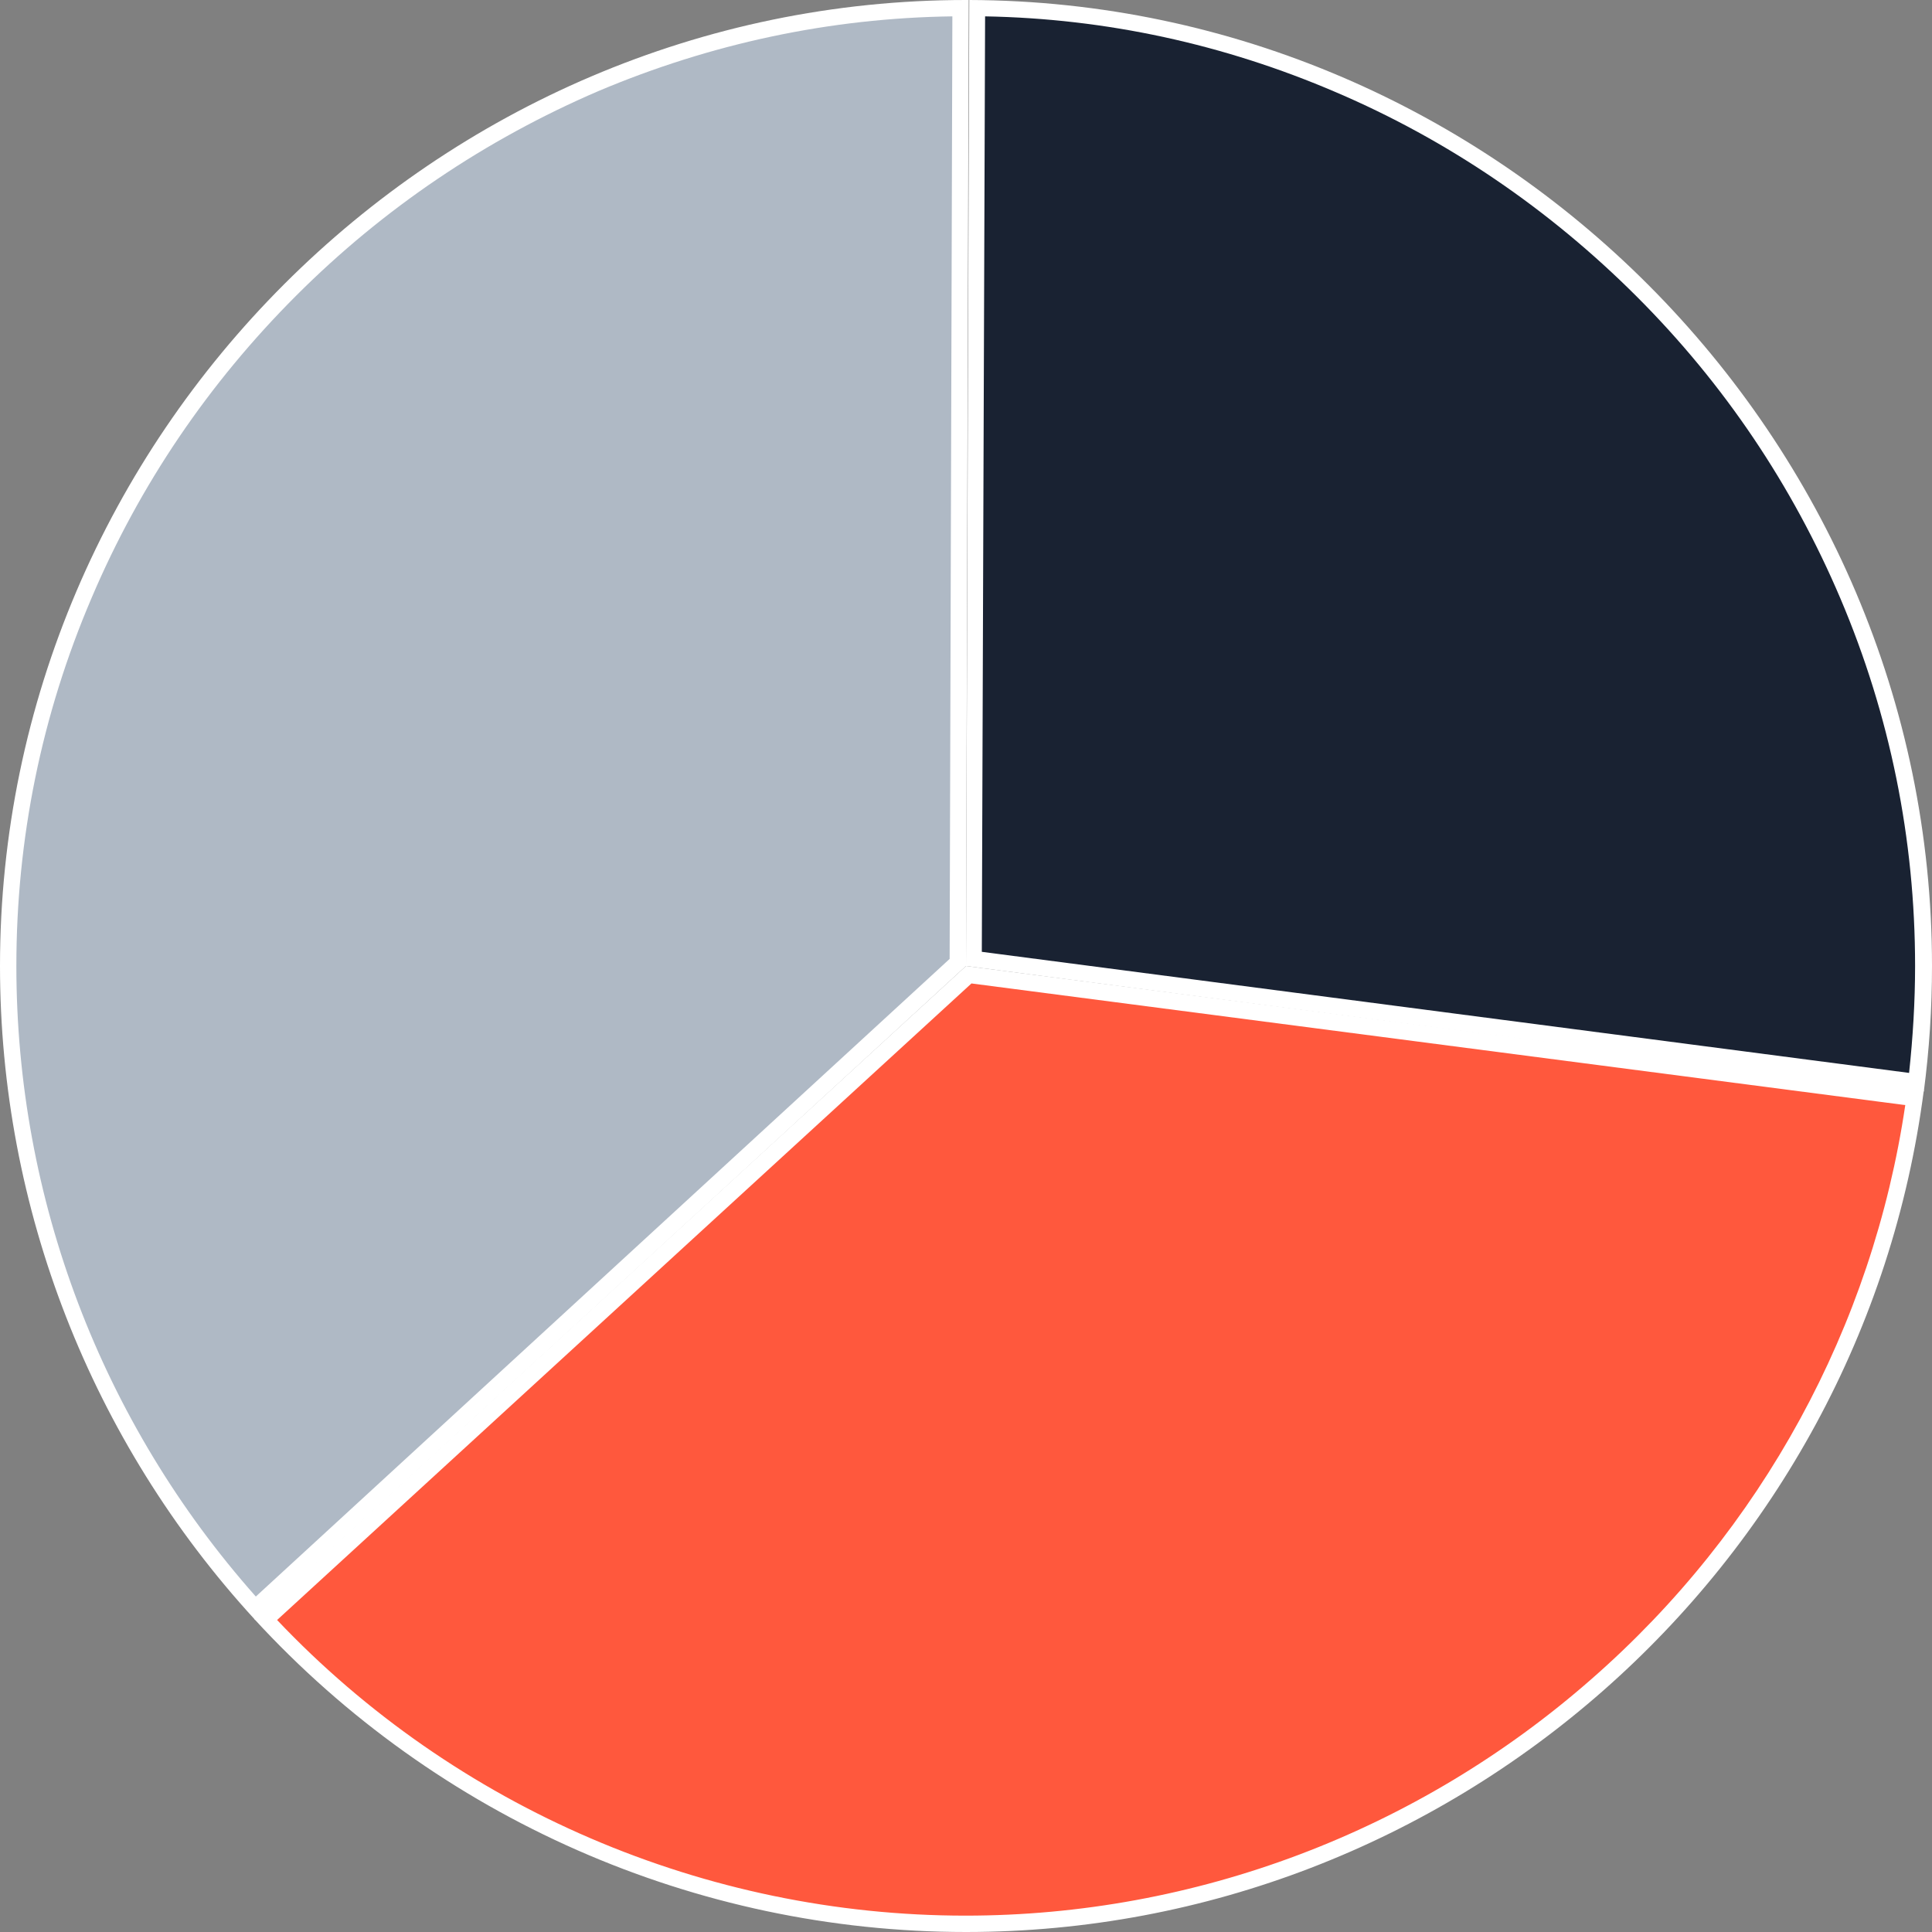 <!-- Generator: Adobe Illustrator 25.2.3, SVG Export Plug-In  --><svg xmlns="http://www.w3.org/2000/svg" xmlns:xlink="http://www.w3.org/1999/xlink" version="1.1" x="0px" y="0px" width="354px" height="354px" viewBox="0 0 354.2 354.2" style="overflow:visible;enable-background:new 0 0 354.2 354.2;" xml:space="preserve" aria-hidden="true">
<rect x="0" y="0" width="354.2" height="354.2" fill="#808080" stroke="none"/>
<style type="text/css">
	.st0-60f9c65b8d5aa{fill:#AFB9C5;}
	.st1-60f9c65b8d5aa{fill:#FFFFFF;}
	.st2-60f9c65b8d5aa{fill:#FF583D;}
	.st3-60f9c65b8d5aa{fill:#192232;}
</style>
<defs><linearGradient class="cerosgradient" data-cerosgradient="true" id="CerosGradient_id68a74213e" gradientUnits="userSpaceOnUse" x1="50%" y1="100%" x2="50%" y2="0%"><stop offset="0%" stop-color="#d1d1d1"/><stop offset="100%" stop-color="#d1d1d1"/></linearGradient><linearGradient/>
</defs>
<g>
	<g>
		<path class="st0-60f9c65b8d5aa" d="M46.8,294.8C17.6,262.5,1.5,220.7,1.5,177.1c0-46.6,18.4-90.6,51.7-123.9C86.3,20.1,129.9,1.8,176.1,1.5    l-0.5,174.9L46.8,294.8z"/>
		<path class="st1-60f9c65b8d5aa" d="M174.6,3l-0.5,172.8L46.9,292.7C18.6,260.8,3,219.8,3,177.1c0-23.3,4.6-46,13.8-67.5    c8.8-20.7,21.4-39.3,37.5-55.4c16-16,34.7-28.6,55.4-37.5C130.3,8,152.1,3.3,174.6,3 M177.1,0C79.9,0,0,79.9,0,177.1    c0,44.4,16.7,87.1,46.7,119.8l130.4-119.8L177.6,0C177.4,0,177.3,0,177.1,0L177.1,0z"/>
	</g>
	<g>
		<path class="st2-60f9c65b8d5aa" d="M177.1,352.7c-48.6,0-95.2-20.3-128.4-55.8l128.9-118.3L351,201.2C339,287.7,264.5,352.7,177.1,352.7z"/>
		<path class="st1-60f9c65b8d5aa" d="M178.1,180.3l171.2,22.3c-6,40.6-26.3,77.9-57.5,105.2c-31.9,28-72.7,43.4-114.8,43.4    c-47.6,0-93.5-19.7-126.2-54.2L178.1,180.3 M177.1,177.1L46.6,296.8c33.5,36.5,80.9,57.4,130.5,57.4    c88.6,0,164.2-66.4,175.6-154.3L177.1,177.1L177.1,177.1z"/>
	</g>
	<g>
		<path class="st3-60f9c65b8d5aa" d="M178.6,175.8l0.5-174.3c45.9,0.5,89.2,18.9,122.1,51.9c33.2,33.3,51.5,77.2,51.5,123.7    c0,7.1-0.4,14.2-1.3,21.3L178.6,175.8z"/>
		<path class="st1-60f9c65b8d5aa" d="M180.6,3c22.2,0.4,43.8,5.1,64.3,13.9c20.6,8.8,39.2,21.5,55.2,37.5c16,16,28.5,34.6,37.3,55.3    c9.1,21.4,13.7,44.1,13.7,67.4c0,6.5-0.4,13.1-1.1,19.6l-170-22.2L180.6,3 M177.7,0l-0.6,177.1l175.6,23c1-7.6,1.5-15.3,1.5-23    C354.2,80.2,274.6,0.3,177.7,0L177.7,0z"/>
	</g>
</g>
</svg>